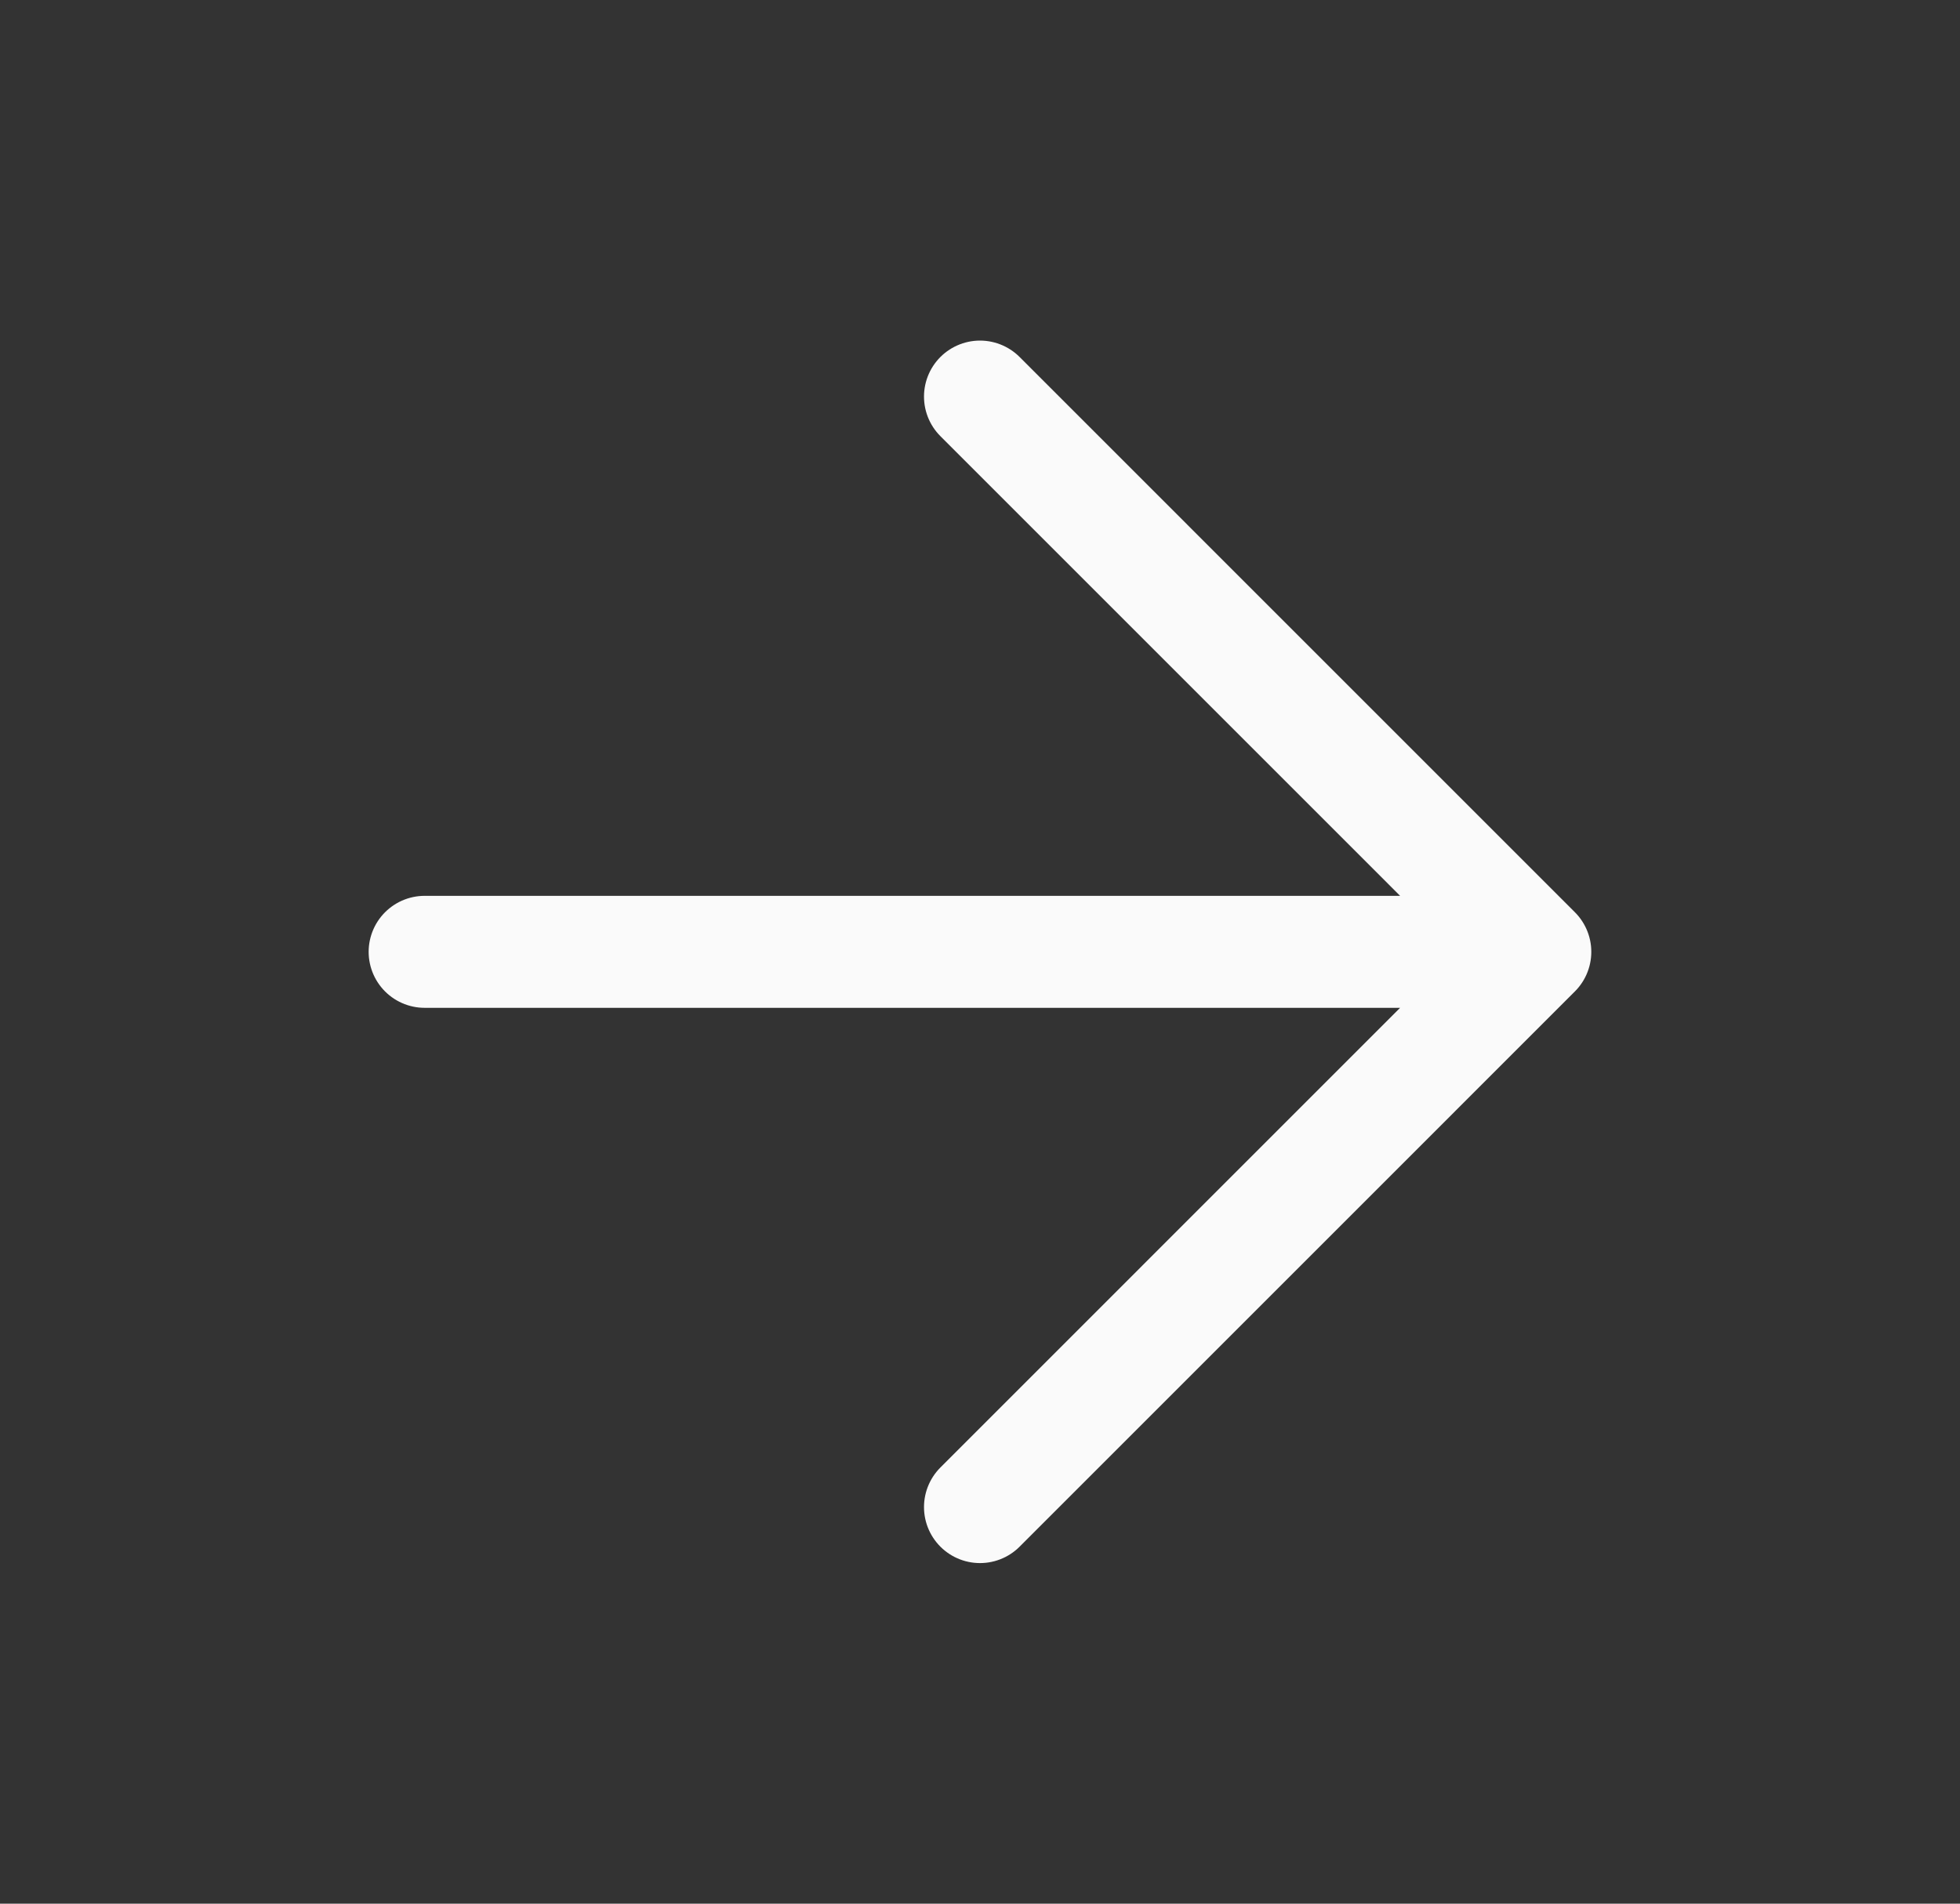 <svg width="35" height="34" viewBox="0 0 35 34" fill="none" xmlns="http://www.w3.org/2000/svg">
<rect x="0" y="0" width="35" height="34" fill="#333333" stroke="none"/>
<path d="M7.583 17H27.416M27.416 17L17.5 7.083M27.416 17L17.5 26.917" stroke="#FAFAFA" stroke-width="2" stroke-linecap="round" stroke-linejoin="round"/>
</svg>
